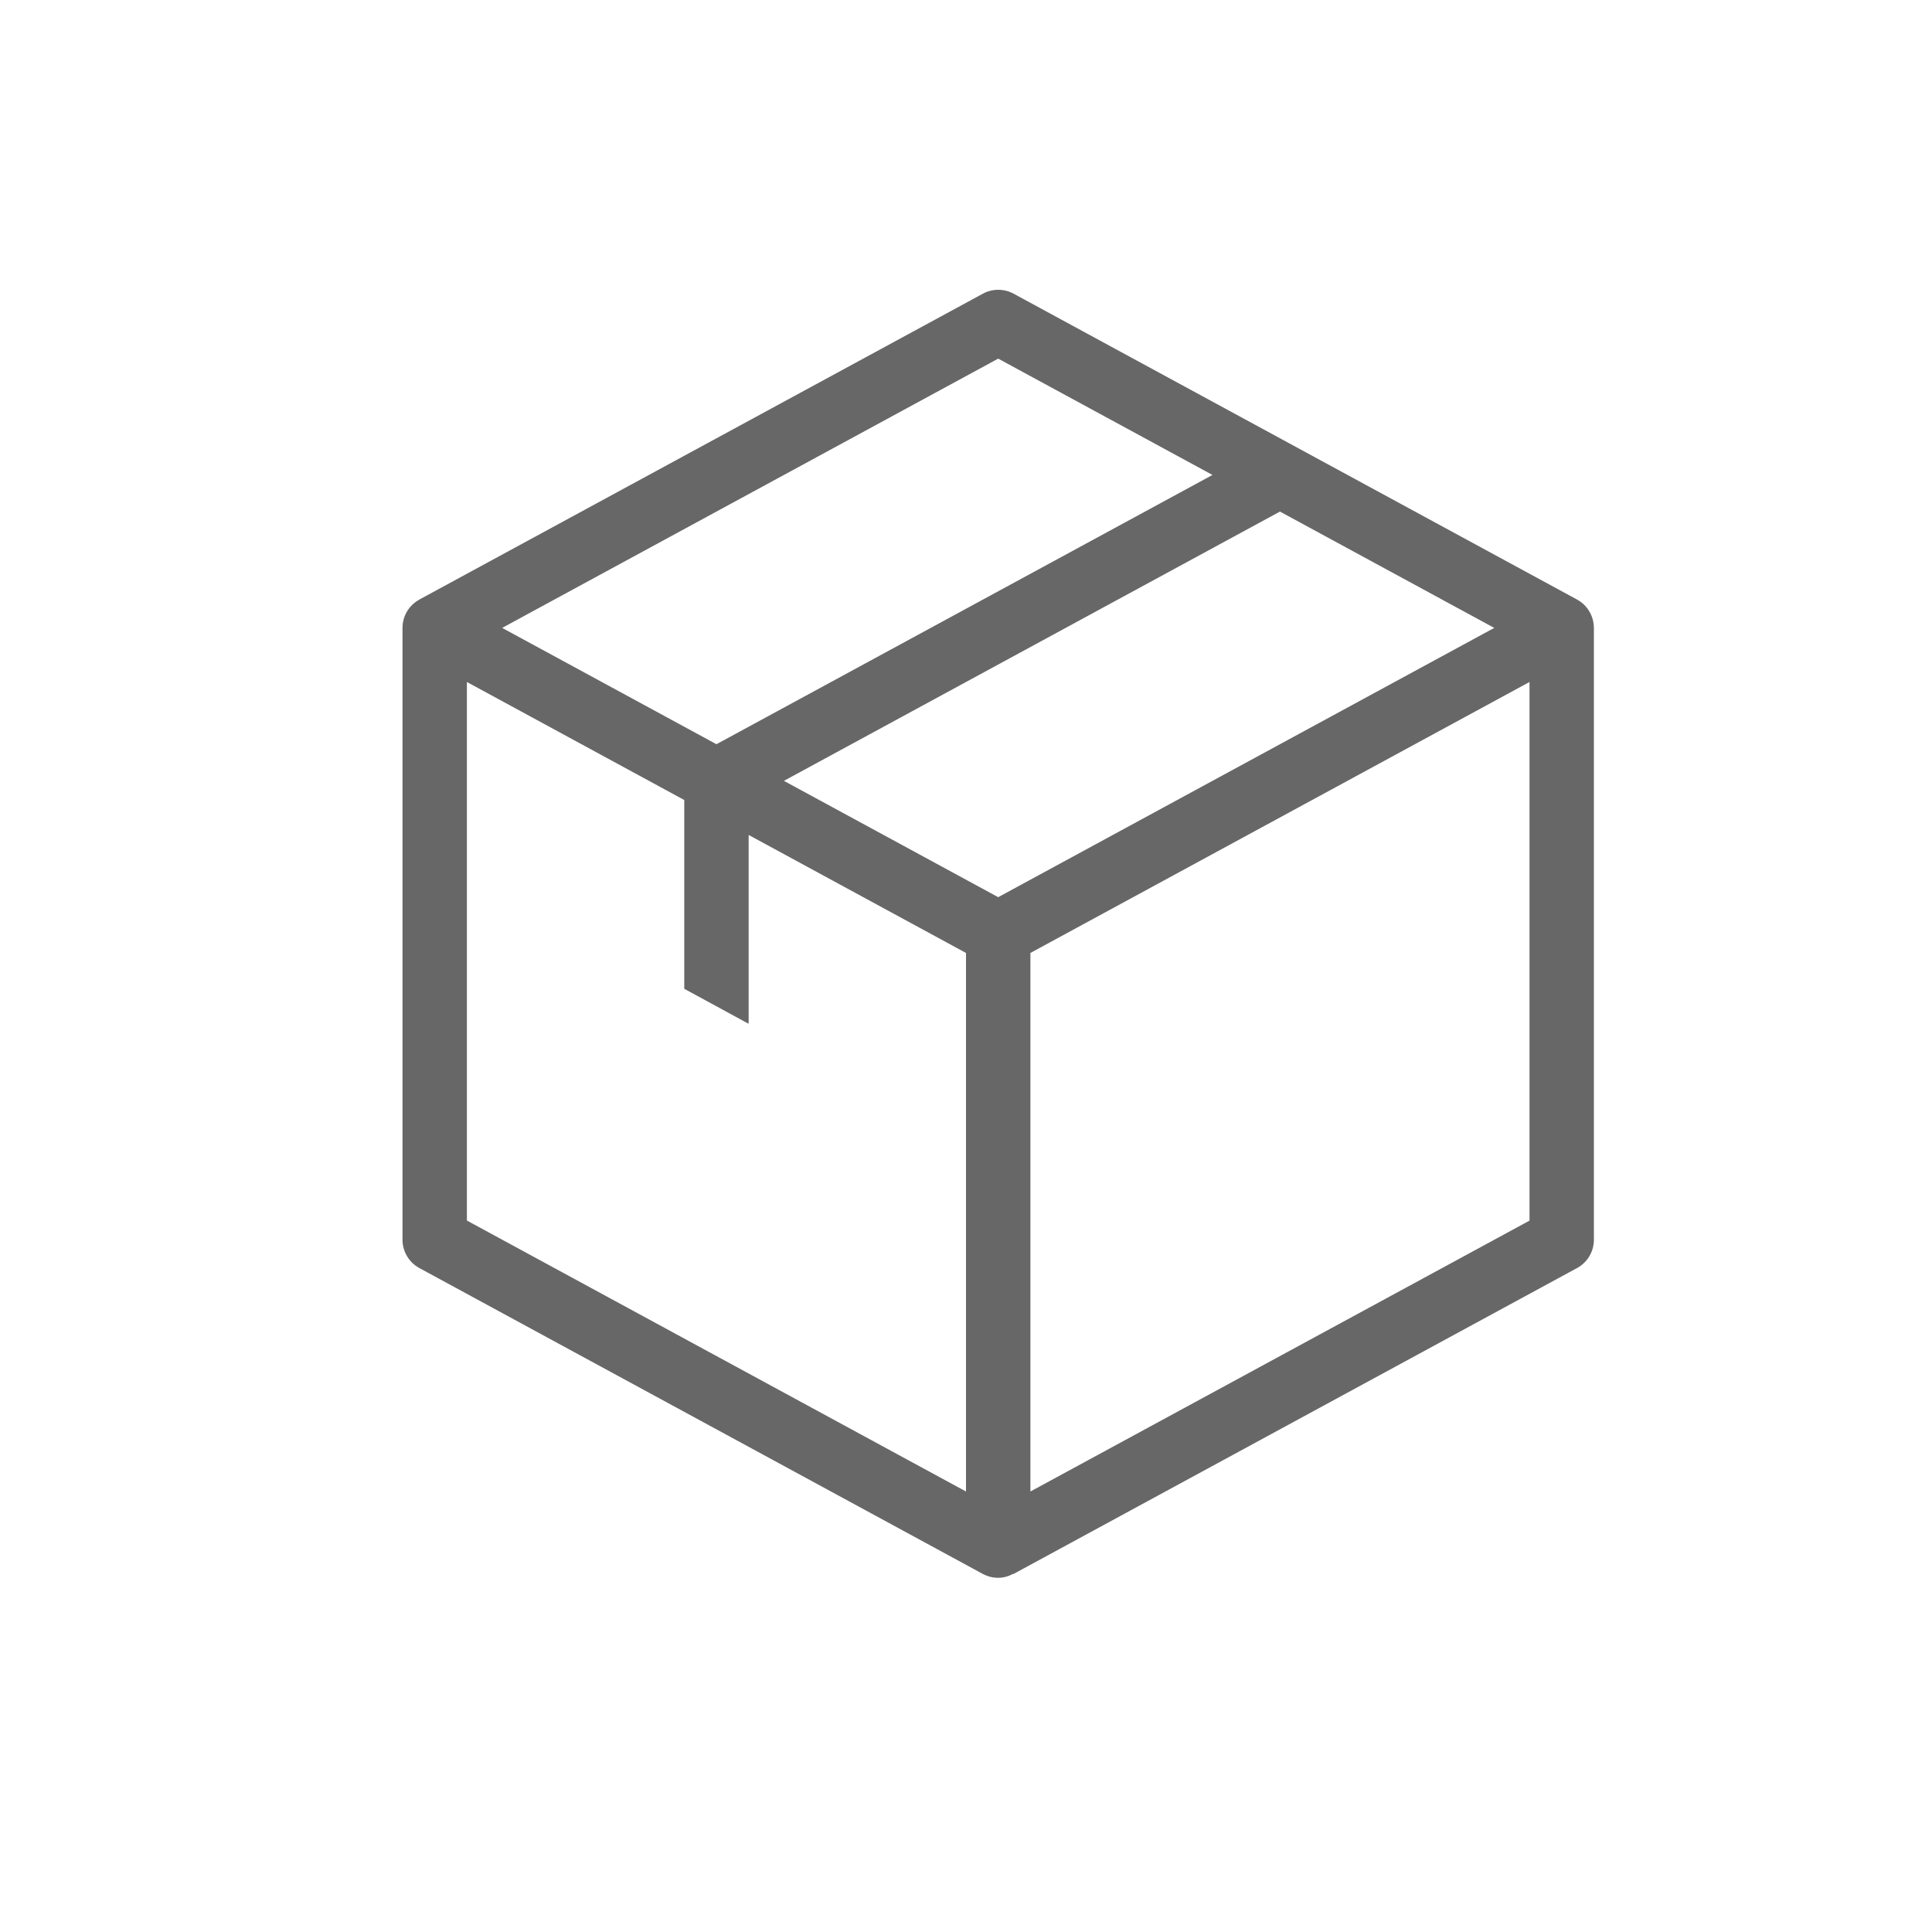 <?xml version="1.0" encoding="UTF-8"?>
<svg xmlns="http://www.w3.org/2000/svg" width="24" height="24" viewBox="0 0 24 24" fill="none">
  <g clip-path="url(#clip0_30_6642)">
    <path d="M19.799 7.777C19.791 7.644 19.717 7.517 19.591 7.448L12.591 3.648C12.472 3.584 12.328 3.584 12.21 3.648L5.209 7.448C5.207 7.45 5.206 7.452 5.204 7.453C5.201 7.454 5.199 7.455 5.196 7.456C5.074 7.529 5 7.659 5 7.8V15.4C5 15.546 5.08 15.682 5.209 15.752L12.209 19.552C12.269 19.584 12.334 19.6 12.4 19.6C12.463 19.6 12.526 19.583 12.584 19.552C12.587 19.552 12.588 19.553 12.591 19.552L19.591 15.752C19.72 15.682 19.8 15.547 19.8 15.4V7.8C19.8 7.791 19.799 7.785 19.799 7.777ZM12.4 4.455L15.062 5.9L8.9 9.245L6.238 7.8L12.4 4.455ZM12 18.528L5.8 15.162V8.472L8.5 9.938V12.283L9.298 12.717C9.299 12.711 9.3 12.706 9.3 12.7V10.372L12 11.838L12 18.528ZM12.4 11.145L9.738 9.7L15.9 6.355L18.562 7.8L12.4 11.145ZM19 15.163L12.8 18.528V11.838L19 8.472V15.163Z" fill="#676767"></path>
  </g>
  <defs>
    <clipPath id="clip0_30_6642">
      <rect width="16" height="16.8" fill="white" transform="translate(4 3.6)"></rect>
    </clipPath>
  </defs>
</svg>
